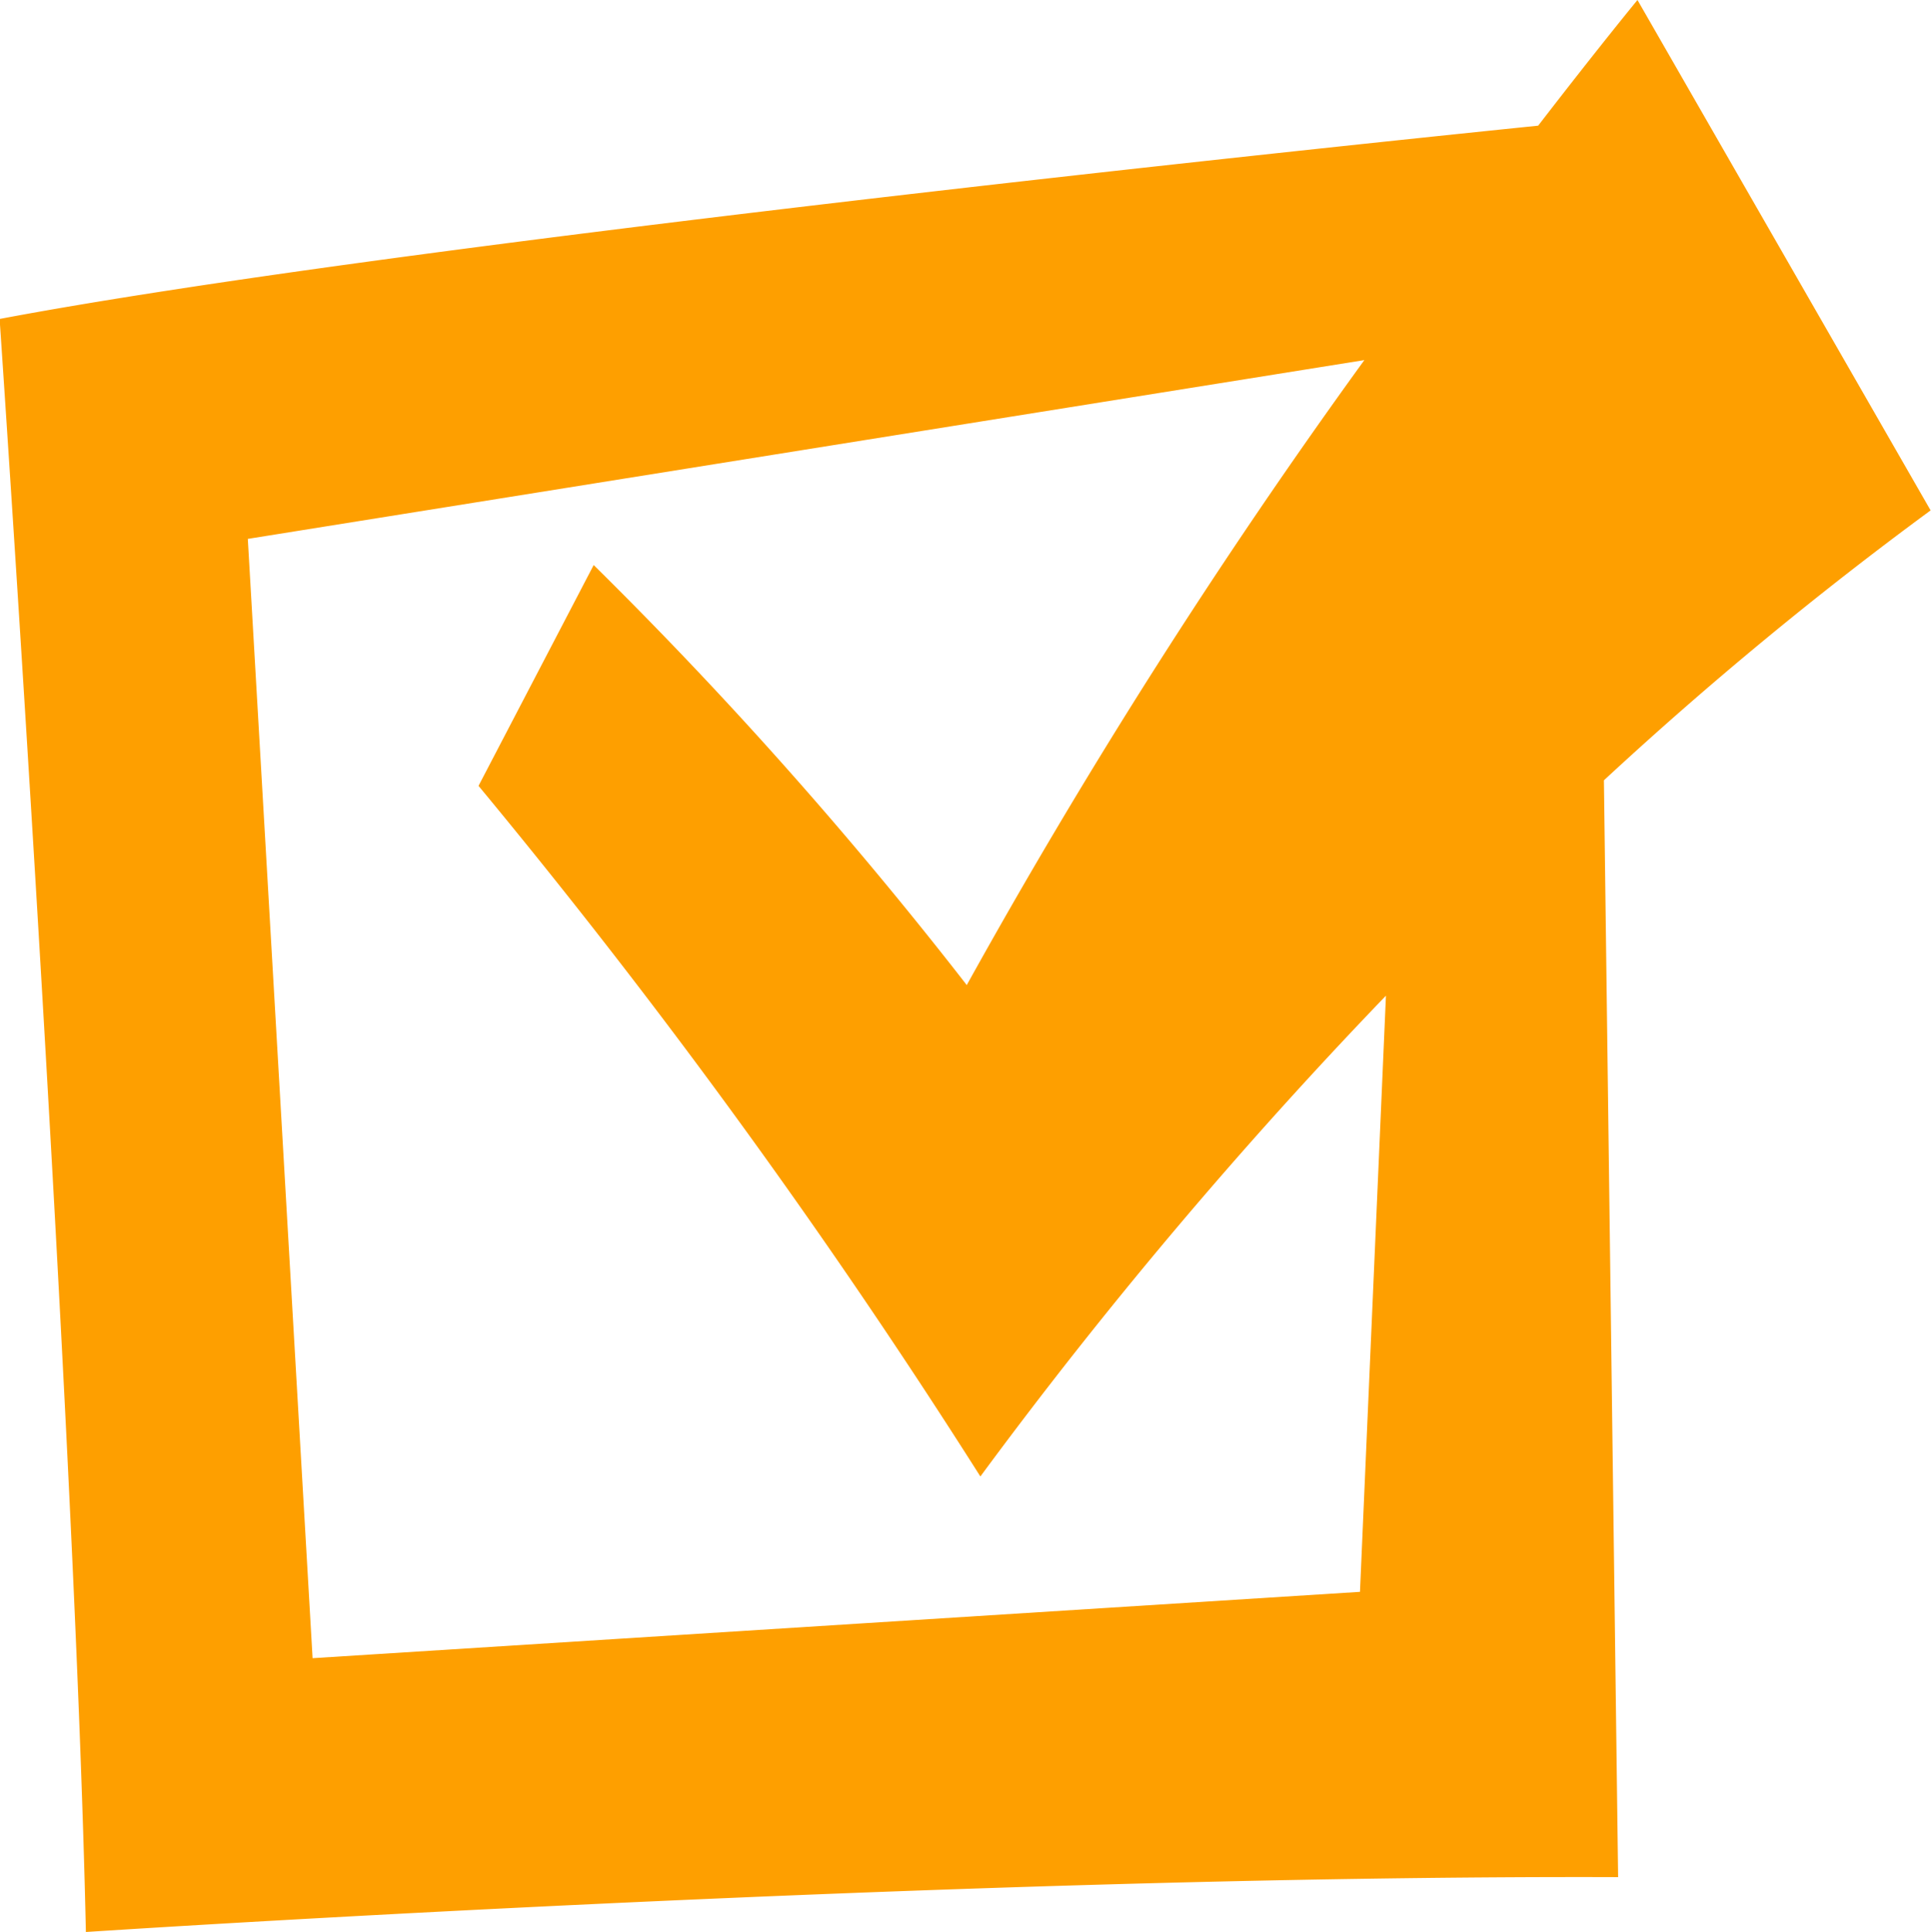 <svg xmlns="http://www.w3.org/2000/svg" width="19.854" height="19.862" viewBox="0 0 19.854 19.862">
  <path id="Icon" d="M104.6,1394.368l-3.014-5.247s-.395.48-1.021,1.292c-2.442.25-11.851,1.238-15.819,1.987,0,0,.773,11.291.887,16.583,0,0,8.882-.588,15.754-.564l-.146-11.276A38.471,38.471,0,0,1,104.6,1394.368Zm-16.636,11.8-.666-11.507,11.48-1.838a63.068,63.068,0,0,0-4.088,6.425,43.892,43.892,0,0,0-3.836-4.318L89.67,1397.2a69.329,69.329,0,0,1,5.16,7.1A49.453,49.453,0,0,1,99,1399.357l-.267,6.129Z" transform="translate(-84.75 -1389.121)" fill="#fe9f00"/>
</svg>
